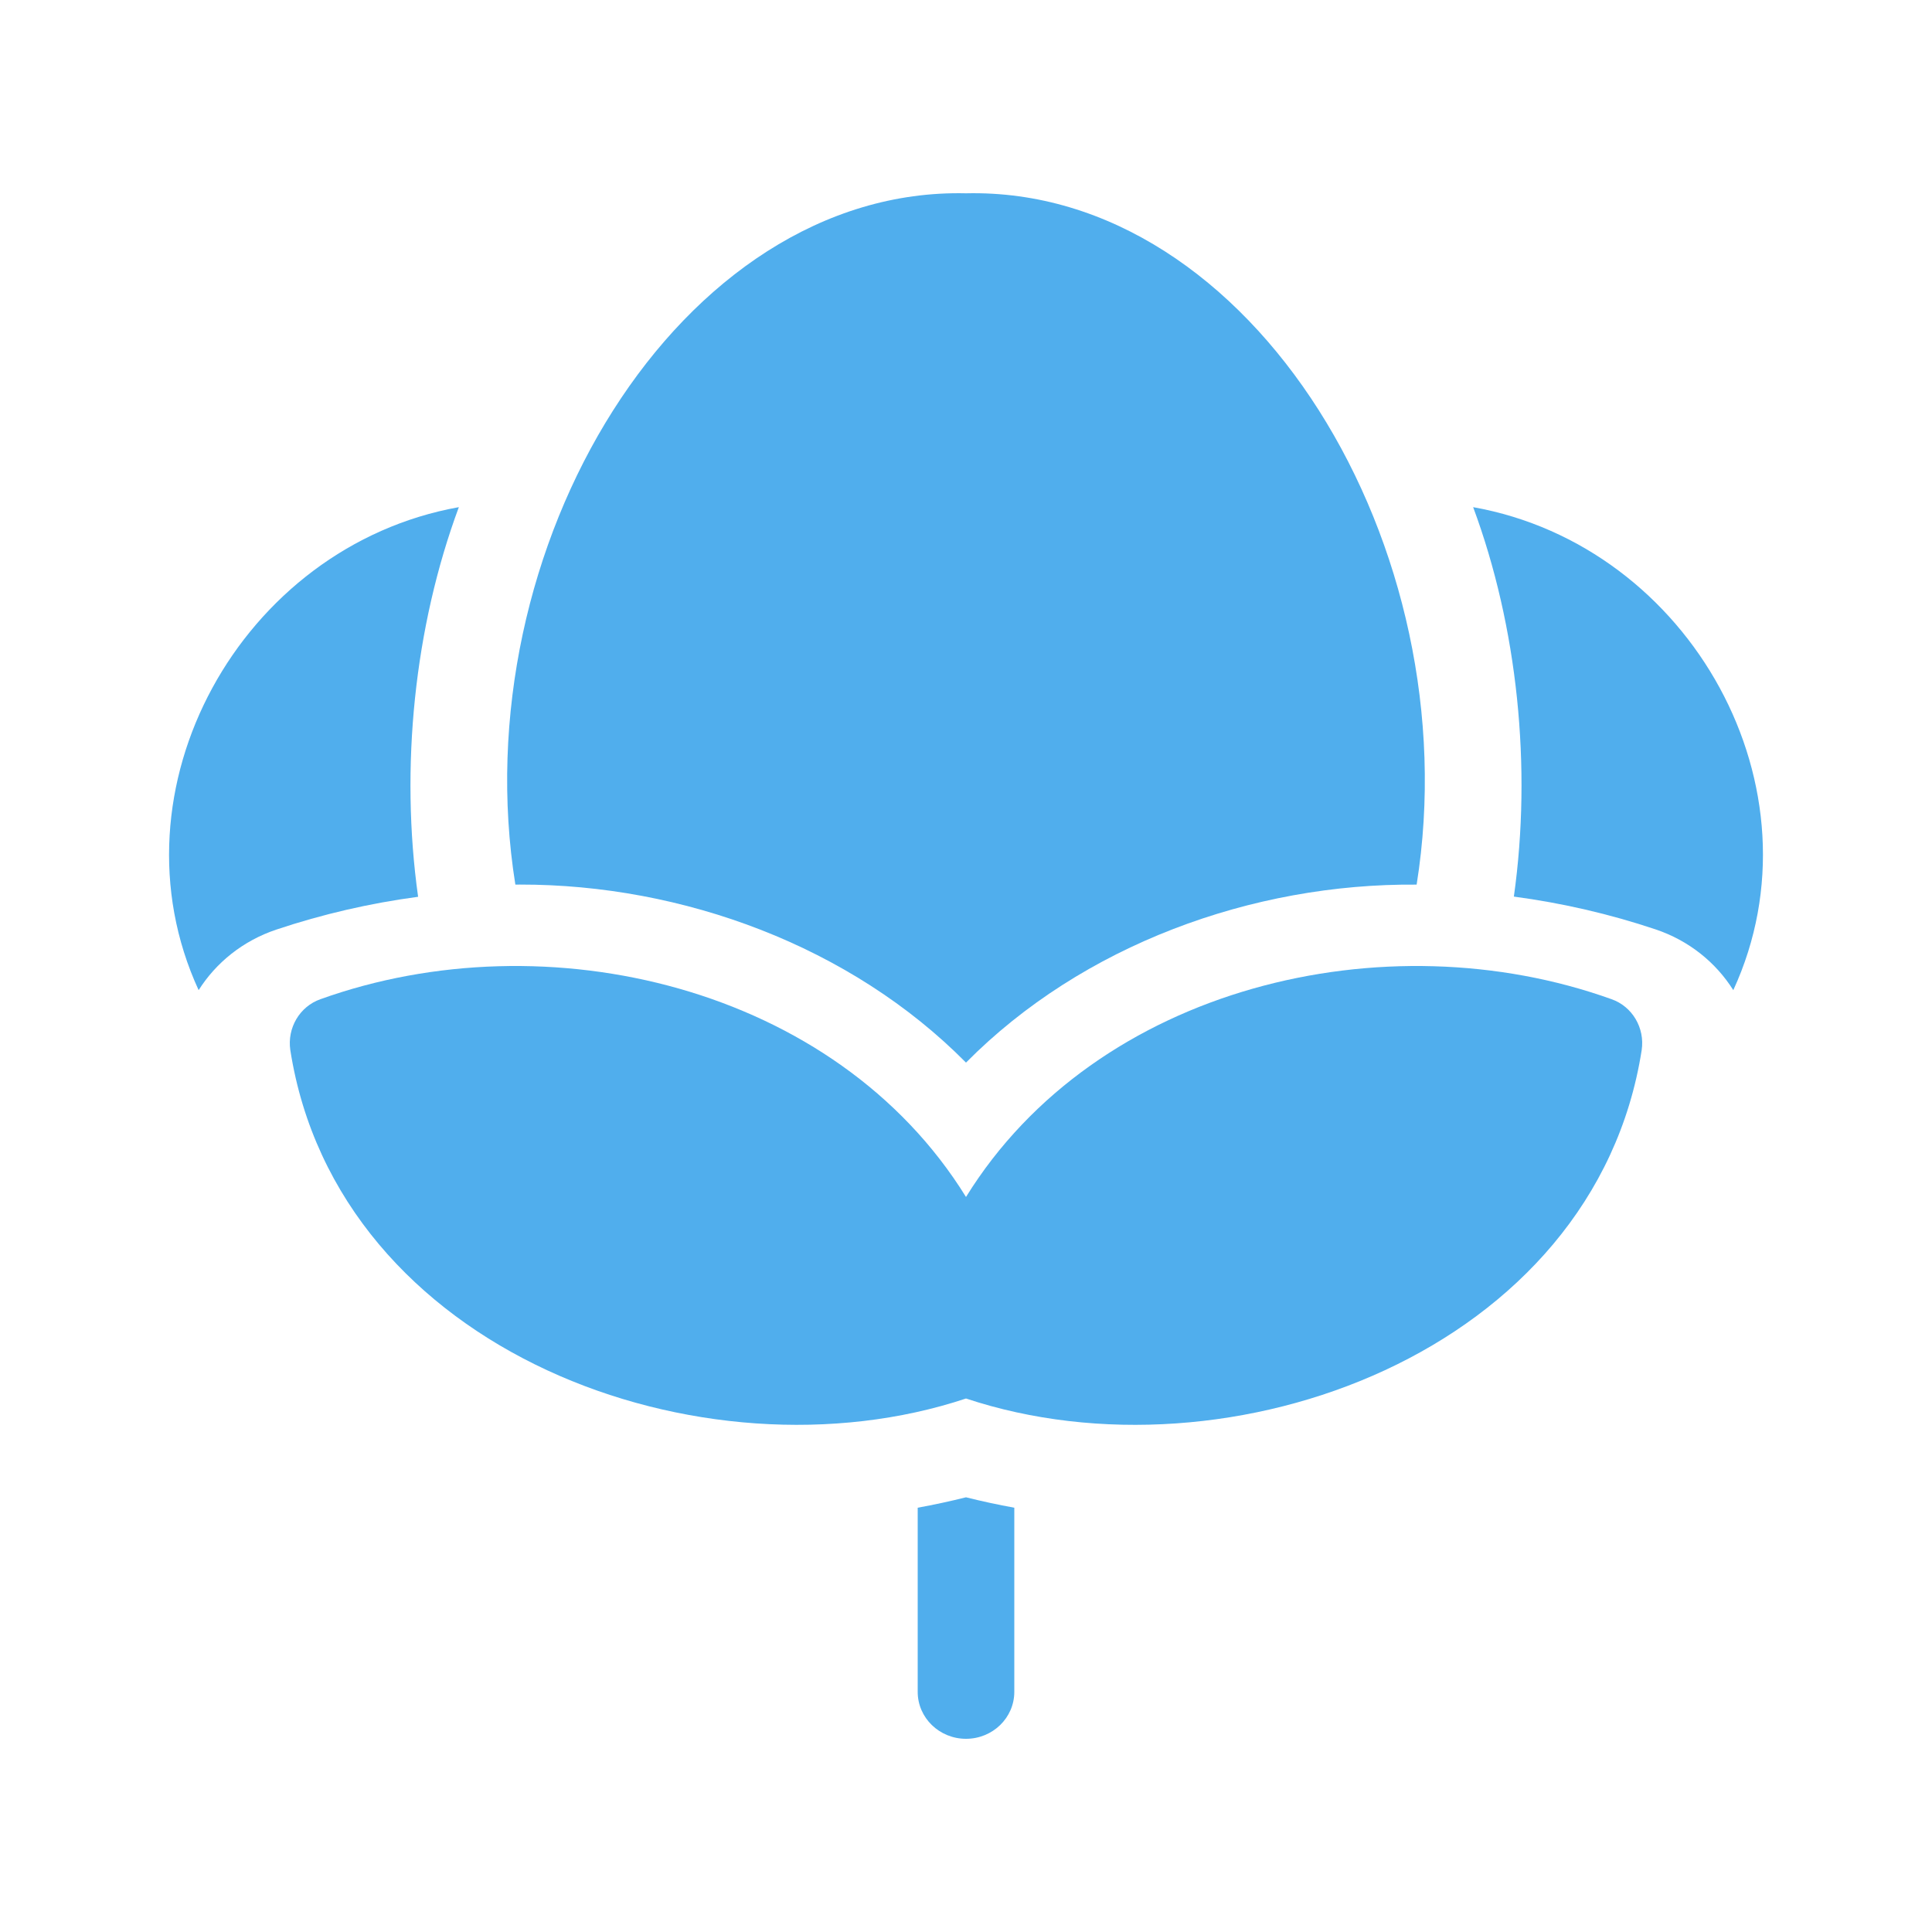 <?xml version="1.0" encoding="UTF-8"?>
<svg xmlns="http://www.w3.org/2000/svg" width="80" height="80" viewBox="0 0 80 80" fill="none">
  <path d="M61 21C62.841 25.959 63.438 31.769 62.686 37.126C64.681 37.392 66.642 37.844 68.549 38.482C69.934 38.945 71.051 39.854 71.772 41C75.609 32.676 70.024 22.61 61 21Z" fill="#50AEED"></path>
  <path d="M66.732 41.375C57.374 38.016 45.399 40.836 40 49.564C34.599 40.836 22.628 38.016 13.268 41.375C12.411 41.677 11.886 42.562 12.021 43.481C13.974 55.974 29.099 61.533 40 57.909C50.897 61.534 66.029 55.973 67.979 43.48C68.114 42.562 67.589 41.677 66.732 41.375Z" fill="#50AEED"></path>
  <path d="M21.52 36.628C28.274 36.618 35.229 39.178 40 44C44.815 39.136 51.848 36.572 58.66 36.63C60.889 22.7 51.855 7.734 40 8.004C28.148 7.733 19.108 22.702 21.34 36.63C21.4 36.629 21.46 36.628 21.52 36.628Z" fill="#50AEED"></path>
  <path d="M17.313 37.134C16.561 31.774 17.158 25.962 19 21C9.977 22.617 4.395 32.678 8.225 41C8.946 39.859 10.062 38.954 11.444 38.492C13.353 37.853 15.316 37.401 17.313 37.134Z" fill="#50AEED"></path>
  <path d="M38 62.431V70.057C38 71.13 38.895 72 40 72C41.105 72 42 71.13 42 70.057V62.431C41.329 62.309 40.662 62.166 40 62C39.338 62.165 38.671 62.309 38 62.431Z" fill="#50AEED"></path>
</svg>
